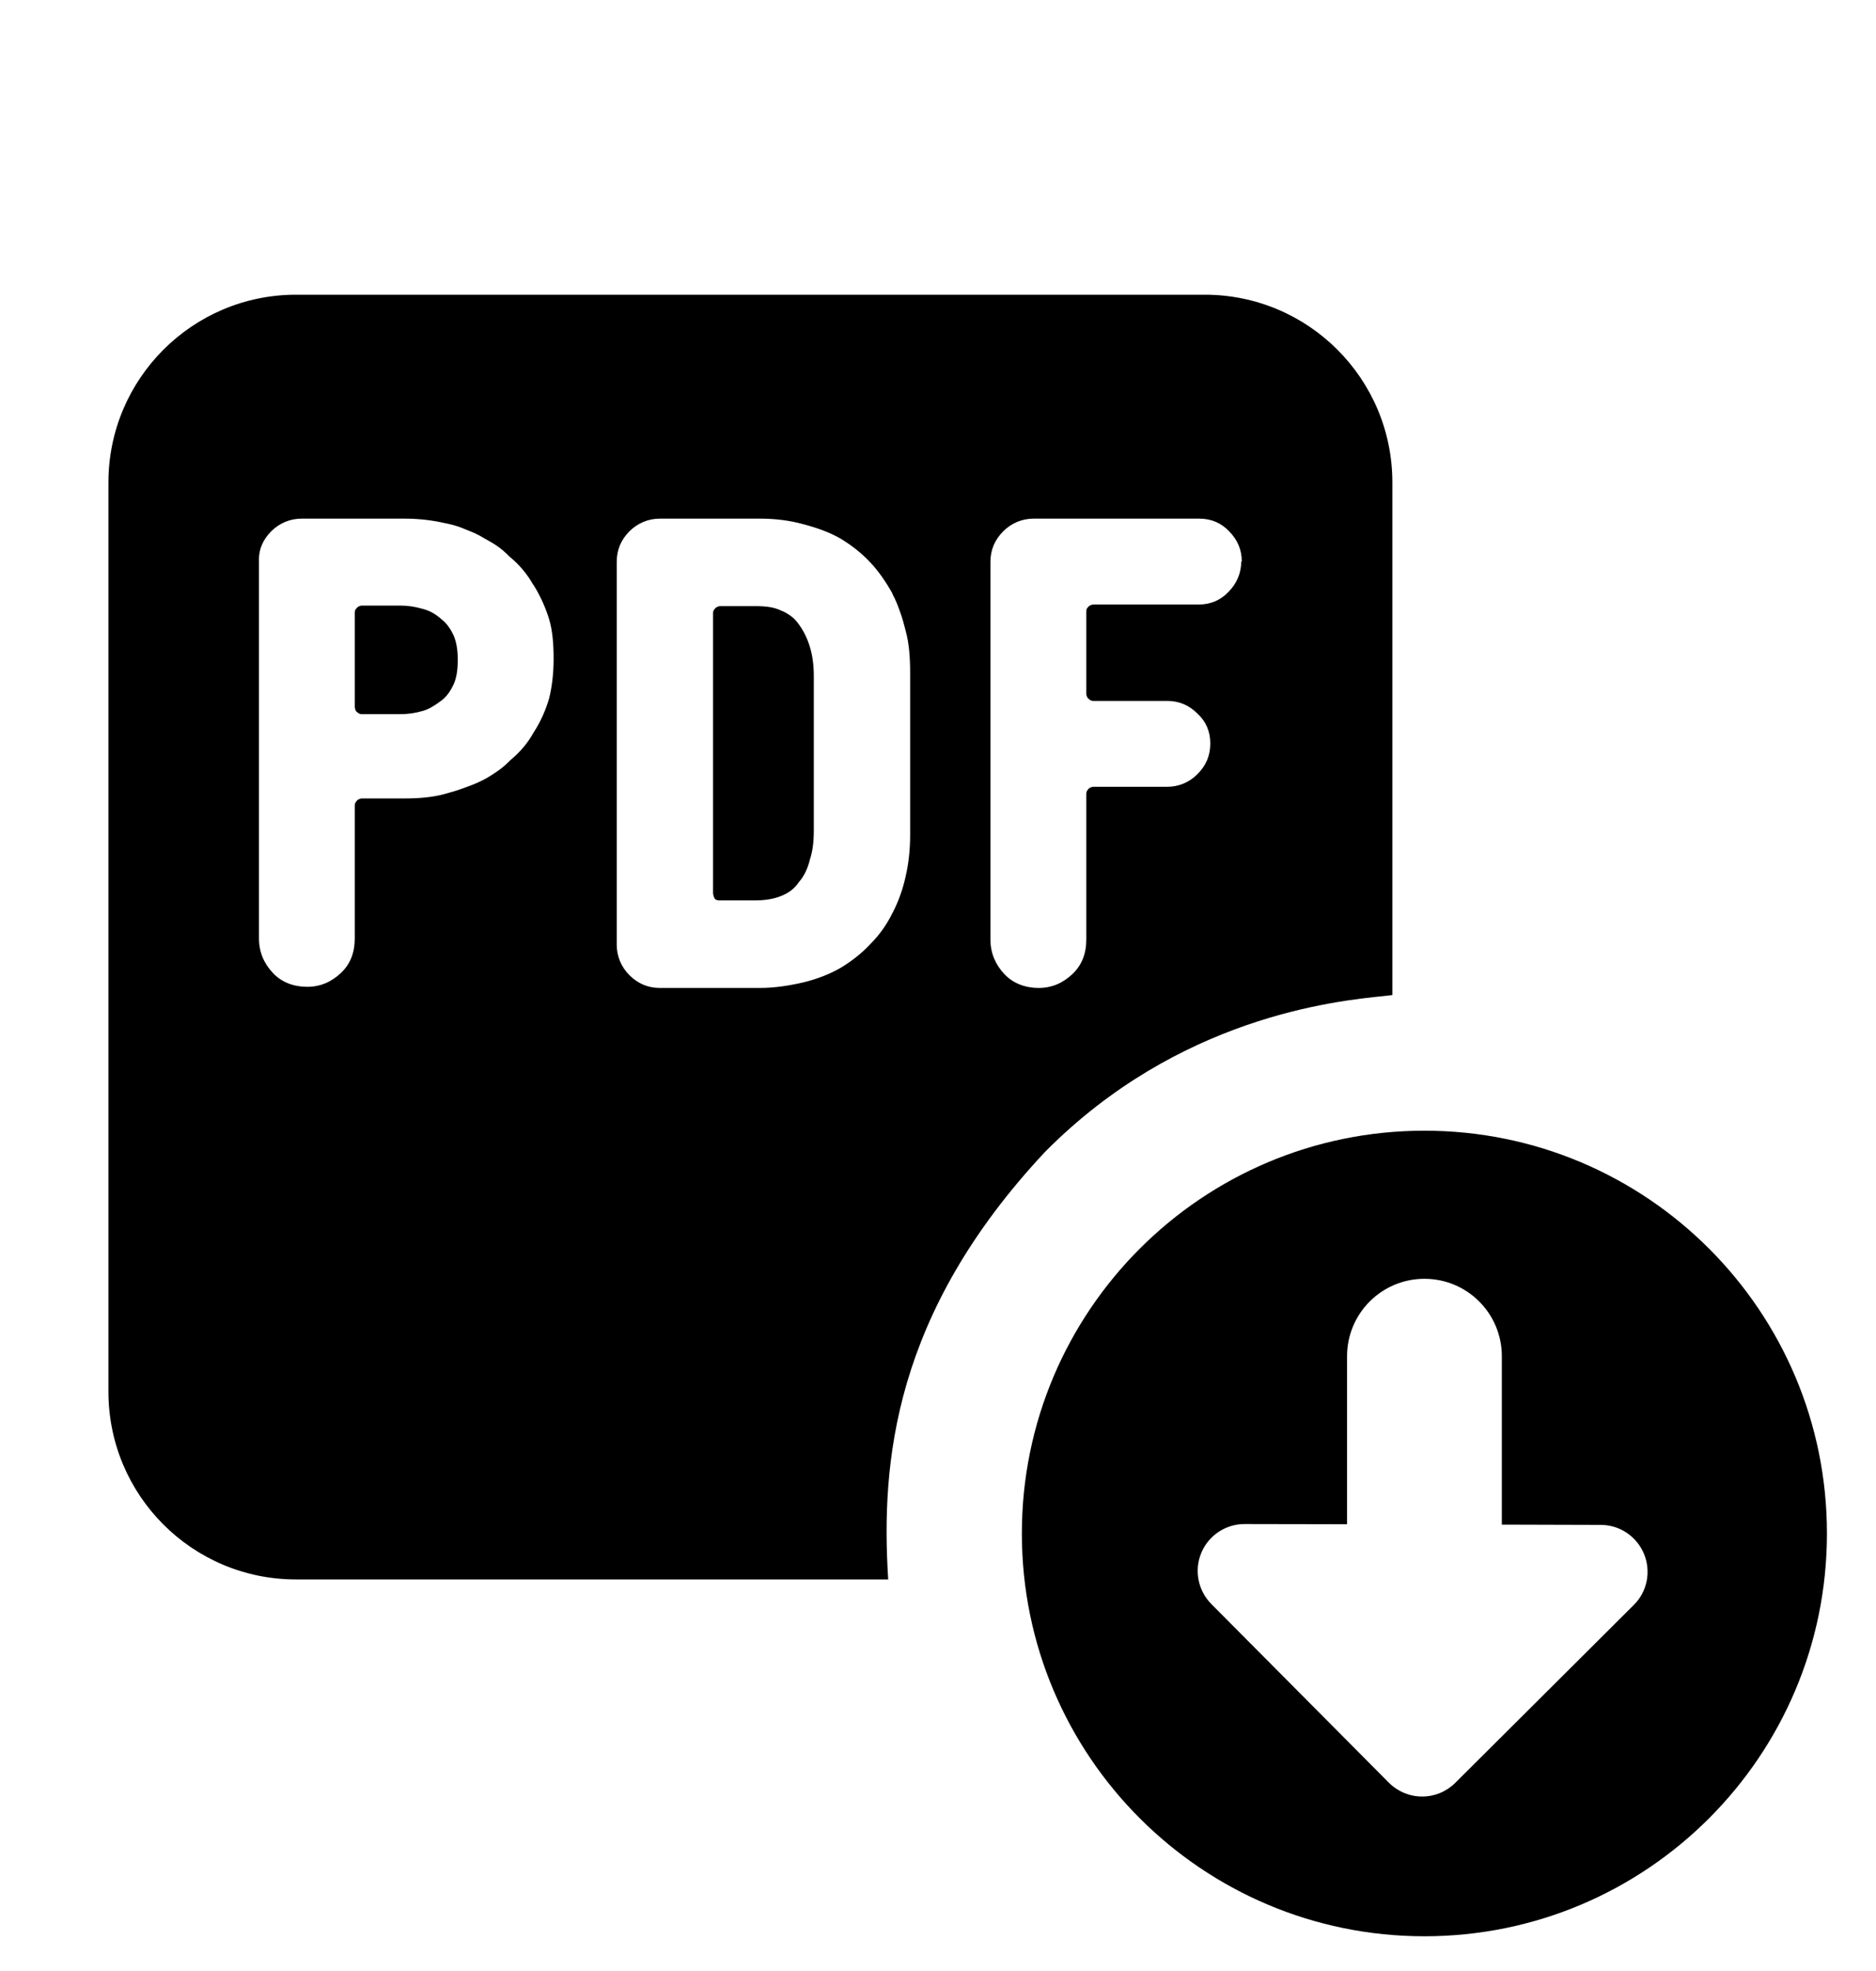 <svg width="20" height="21" viewBox="0 0 20 21" fill="none" xmlns="http://www.w3.org/2000/svg">
<path fill-rule="evenodd" clip-rule="evenodd" d="M3.156 3.14C2.052 3.14 1.156 4.036 1.156 5.14V14.828C1.156 15.932 2.05 16.828 3.154 16.828H9.469C9.391 15.586 9.523 14 11.141 12.273C12.563 10.837 14.232 10.665 14.756 10.612C14.79 10.608 14.82 10.605 14.844 10.602V5.14C14.844 4.035 13.948 3.14 12.844 3.14H3.156ZM5.689 6.234C5.766 6.358 5.819 6.482 5.855 6.6C5.89 6.718 5.902 6.86 5.902 7.019C5.902 7.179 5.884 7.32 5.855 7.438C5.819 7.562 5.766 7.686 5.689 7.804C5.63 7.911 5.548 8.011 5.441 8.099C5.394 8.147 5.347 8.188 5.294 8.223C5.241 8.259 5.187 8.294 5.123 8.324C5.063 8.353 4.999 8.377 4.934 8.4C4.869 8.424 4.804 8.442 4.739 8.46L4.739 8.46L4.739 8.46L4.739 8.46L4.739 8.46C4.609 8.495 4.467 8.507 4.314 8.507H3.853C3.853 8.507 3.818 8.513 3.806 8.53C3.794 8.542 3.782 8.56 3.782 8.578V10C3.782 10.148 3.735 10.272 3.635 10.366C3.535 10.461 3.416 10.514 3.275 10.514C3.133 10.514 3.003 10.467 2.909 10.366C2.814 10.266 2.761 10.142 2.761 10V5.986C2.755 5.856 2.803 5.75 2.891 5.661C2.98 5.573 3.092 5.526 3.216 5.526H4.314C4.467 5.526 4.609 5.543 4.739 5.573C4.804 5.585 4.869 5.602 4.928 5.626L4.957 5.638C5.008 5.658 5.062 5.679 5.117 5.709C5.14 5.722 5.163 5.735 5.185 5.748L5.185 5.748C5.221 5.768 5.255 5.787 5.288 5.809C5.341 5.844 5.388 5.886 5.435 5.933C5.542 6.021 5.624 6.122 5.683 6.228L5.689 6.234ZM3.782 6.523V7.533C3.782 7.533 3.788 7.58 3.806 7.586C3.818 7.598 3.836 7.609 3.853 7.609H4.267C4.349 7.609 4.426 7.598 4.509 7.574C4.574 7.556 4.638 7.515 4.709 7.462C4.762 7.421 4.804 7.362 4.839 7.285C4.869 7.214 4.88 7.131 4.88 7.031C4.88 6.931 4.869 6.854 4.839 6.777C4.804 6.7 4.762 6.641 4.709 6.6C4.644 6.541 4.579 6.506 4.509 6.488C4.426 6.464 4.349 6.452 4.267 6.452H3.853C3.853 6.452 3.818 6.458 3.806 6.476C3.794 6.488 3.782 6.5 3.782 6.523ZM9.514 6.328C9.55 6.393 9.574 6.458 9.597 6.523C9.621 6.588 9.638 6.653 9.656 6.724C9.692 6.854 9.703 7.007 9.703 7.173V8.896C9.703 9.056 9.686 9.203 9.656 9.333C9.627 9.469 9.579 9.605 9.514 9.729C9.455 9.847 9.379 9.959 9.278 10.059C9.184 10.16 9.078 10.242 8.96 10.313C8.847 10.378 8.712 10.431 8.564 10.467C8.411 10.502 8.257 10.526 8.104 10.526H7.035C6.905 10.526 6.799 10.478 6.71 10.39C6.622 10.301 6.575 10.189 6.575 10.065V5.986C6.575 5.856 6.622 5.75 6.71 5.661C6.799 5.573 6.911 5.526 7.035 5.526H8.104C8.257 5.526 8.411 5.543 8.564 5.585C8.718 5.626 8.847 5.673 8.96 5.738C9.078 5.809 9.184 5.892 9.278 5.992C9.367 6.086 9.444 6.199 9.514 6.323V6.328ZM7.602 9.522C7.602 9.522 7.608 9.563 7.625 9.581C7.643 9.593 7.661 9.593 7.673 9.593H8.056C8.163 9.593 8.257 9.575 8.328 9.546C8.405 9.516 8.47 9.469 8.517 9.398C8.57 9.339 8.611 9.256 8.635 9.156C8.664 9.068 8.676 8.967 8.676 8.849V7.202C8.676 7.096 8.664 6.99 8.635 6.895C8.605 6.795 8.564 6.718 8.517 6.653C8.493 6.618 8.464 6.588 8.434 6.565C8.399 6.541 8.363 6.517 8.328 6.506C8.257 6.47 8.169 6.458 8.056 6.458H7.673C7.673 6.458 7.637 6.464 7.625 6.482C7.614 6.494 7.602 6.506 7.602 6.529V9.522ZM13.098 6.305C13.186 6.216 13.233 6.104 13.233 5.98L13.239 5.986C13.239 5.856 13.192 5.75 13.104 5.661C13.021 5.573 12.915 5.526 12.785 5.526H11.02C10.896 5.526 10.784 5.573 10.695 5.661C10.607 5.75 10.559 5.856 10.559 5.986V10.012C10.559 10.154 10.613 10.278 10.707 10.378C10.801 10.478 10.931 10.526 11.073 10.526C11.215 10.526 11.333 10.473 11.433 10.378C11.533 10.284 11.581 10.16 11.581 10.012V8.454C11.581 8.436 11.592 8.418 11.604 8.406C11.616 8.389 11.651 8.383 11.651 8.383H12.443C12.566 8.383 12.679 8.336 12.767 8.247C12.856 8.158 12.903 8.052 12.903 7.922C12.903 7.792 12.856 7.686 12.767 7.604C12.679 7.515 12.572 7.468 12.443 7.468H11.651C11.634 7.468 11.616 7.456 11.604 7.444C11.586 7.432 11.581 7.397 11.581 7.397V6.511C11.581 6.488 11.592 6.476 11.604 6.464C11.616 6.447 11.651 6.441 11.651 6.441H12.779C12.909 6.441 13.015 6.393 13.098 6.305Z" fill="black"/>
<path fill-rule="evenodd" clip-rule="evenodd" d="M15.186 12.047C12.816 12.047 10.894 13.968 10.894 16.338C10.894 18.709 12.816 20.63 15.186 20.63C17.556 20.63 19.477 18.709 19.477 16.338C19.477 13.968 17.556 12.047 15.186 12.047ZM12.807 16.545C12.885 16.358 13.068 16.237 13.27 16.238L14.361 16.24L14.361 14.45C14.361 13.994 14.73 13.625 15.186 13.625C15.642 13.625 16.011 13.994 16.011 14.45L16.011 16.244L17.066 16.247C17.268 16.247 17.45 16.37 17.527 16.557C17.604 16.744 17.561 16.959 17.417 17.101L15.514 18.996C15.42 19.089 15.293 19.142 15.16 19.141C15.028 19.141 14.901 19.088 14.807 18.994L12.914 17.09C12.772 16.947 12.729 16.732 12.807 16.545Z" fill="black"/>
</svg>
